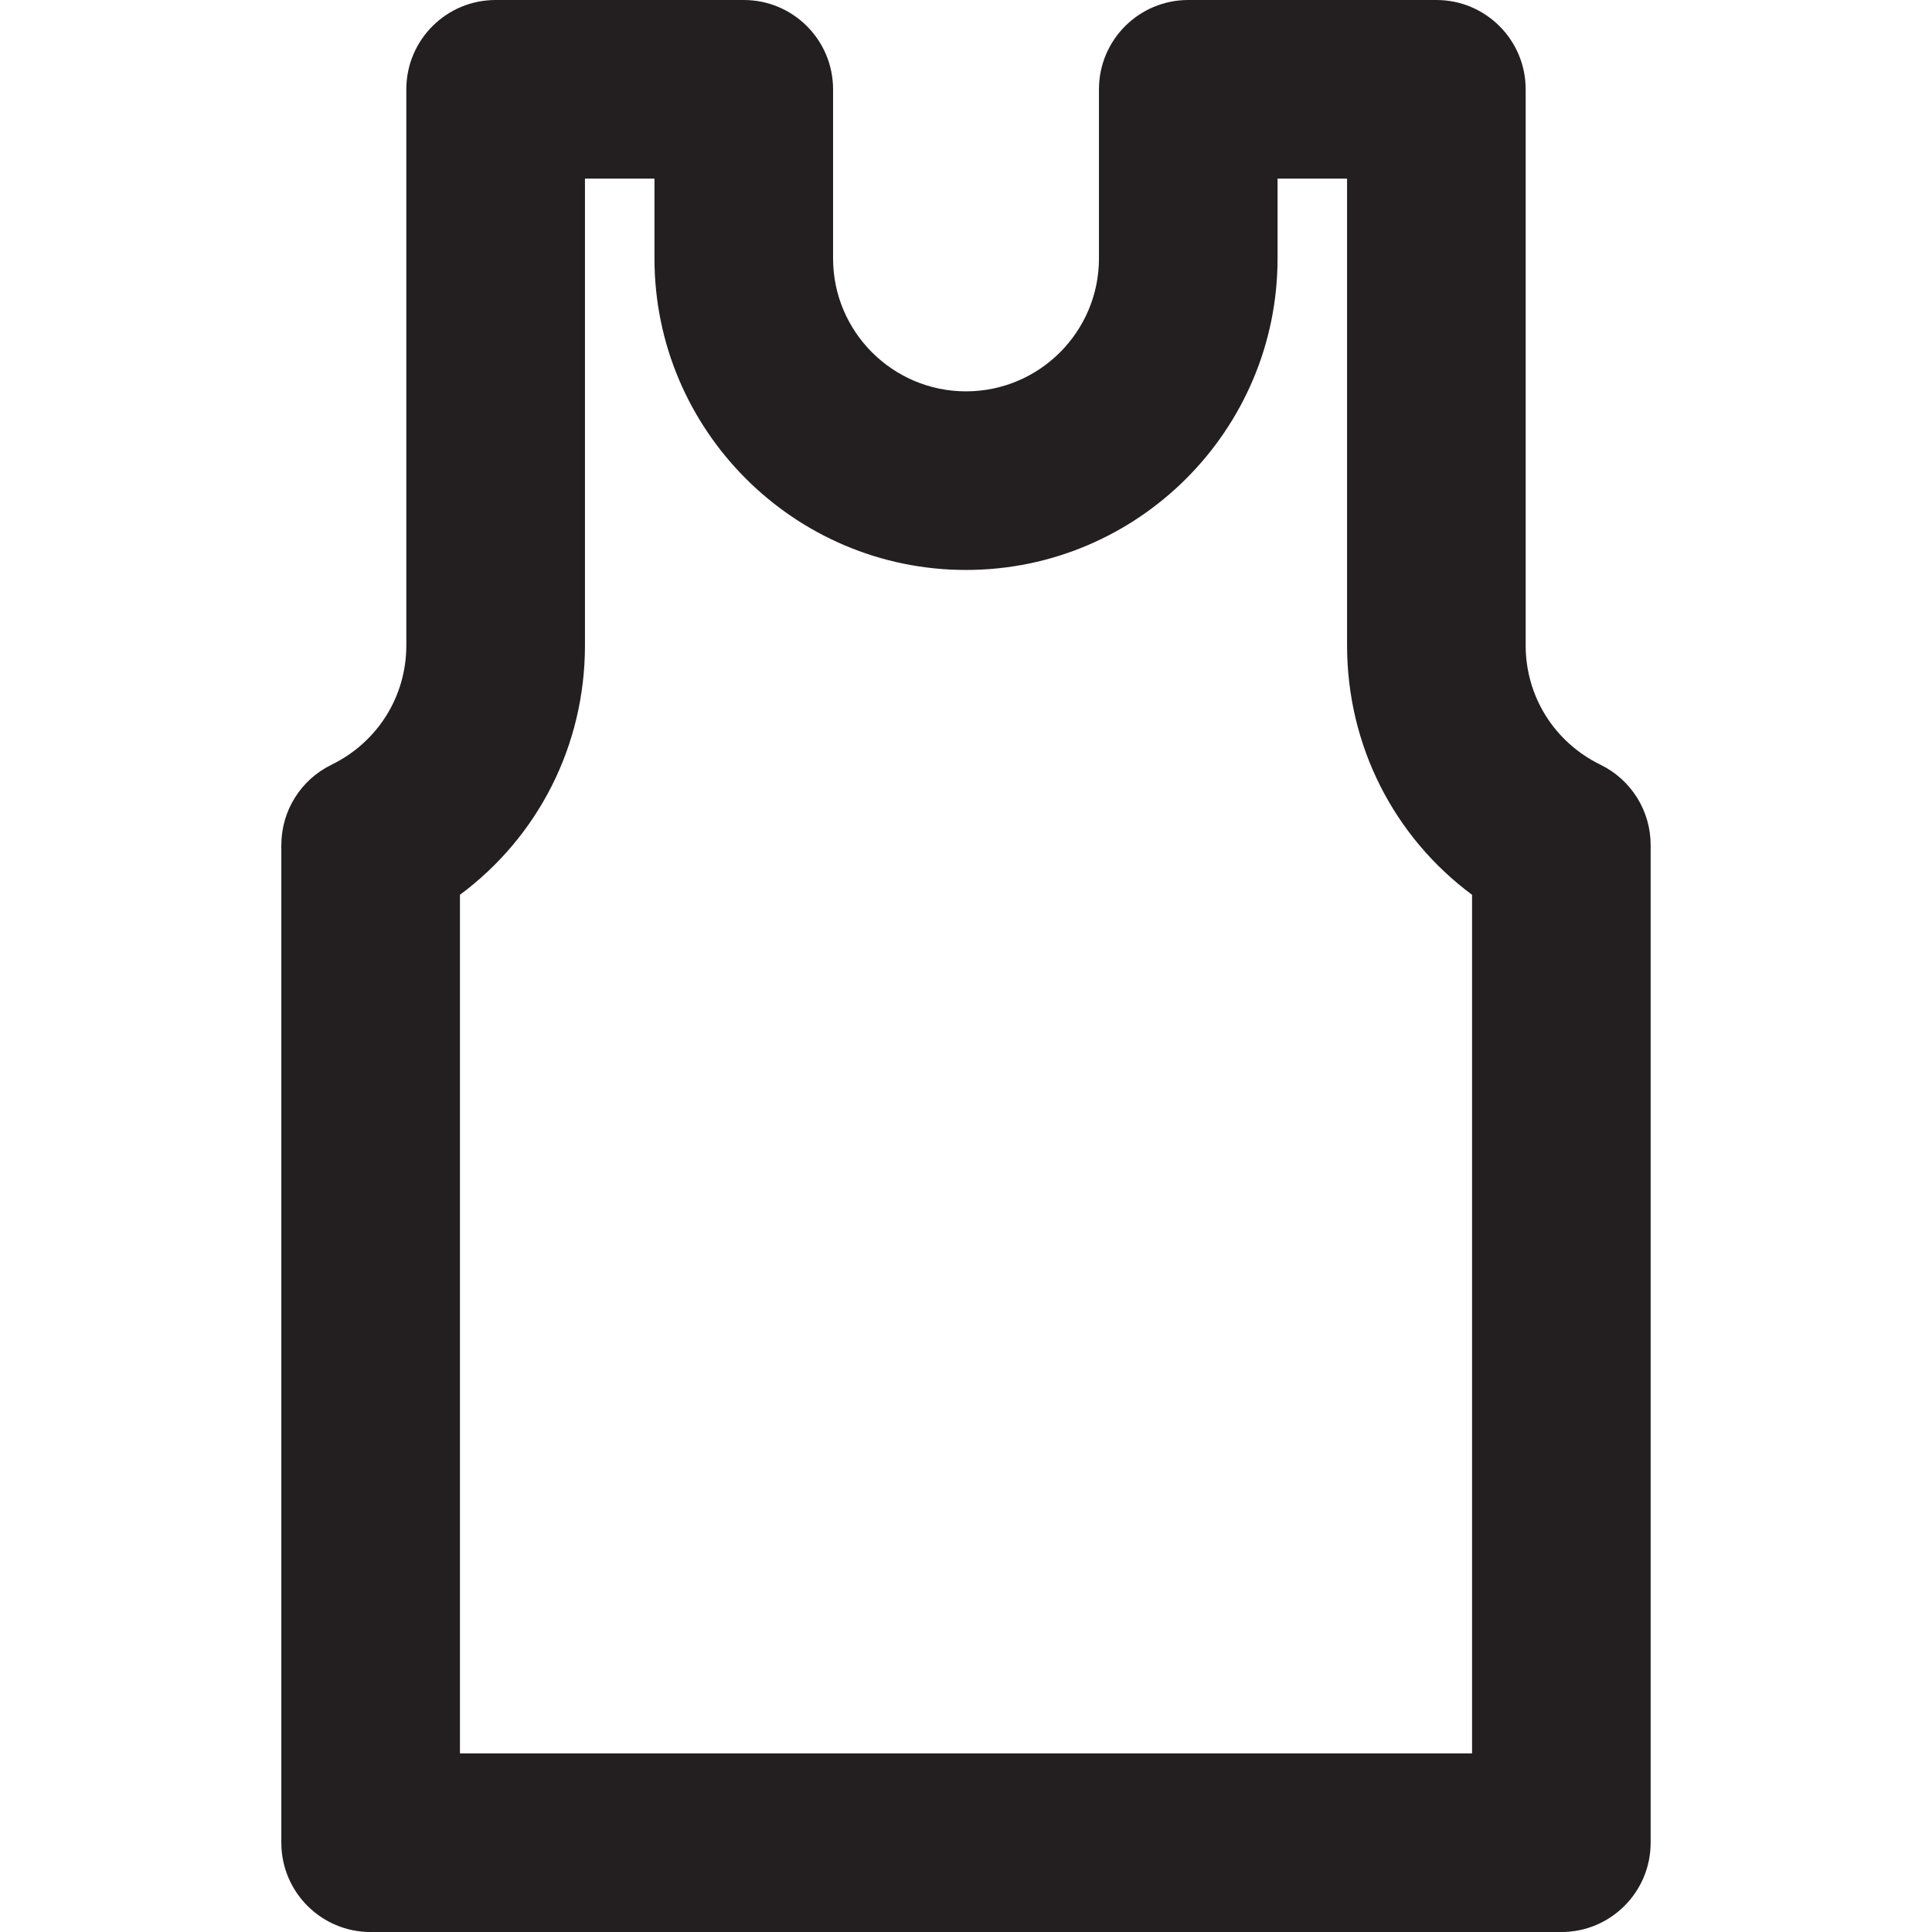 <?xml version="1.0" encoding="iso-8859-1"?>
<!-- Uploaded to: SVG Repo, www.svgrepo.com, Generator: SVG Repo Mixer Tools -->
<!DOCTYPE svg PUBLIC "-//W3C//DTD SVG 1.1//EN" "http://www.w3.org/Graphics/SVG/1.1/DTD/svg11.dtd">
<svg height="800px" width="800px" version="1.1" id="Capa_1" xmlns="http://www.w3.org/2000/svg" xmlns:xlink="http://www.w3.org/1999/xlink" 
	 viewBox="0 0 64.903 64.903" xml:space="preserve">
<path style="fill:#231F20;" d="M53.768,25.691c-1.551-0.757-2.515-2.294-2.515-4.009V3c0-1.657-1.343-3-3-3h-8.335
	c-1.657,0-3,1.343-3,3v5.682c0,2.462-2.003,4.465-4.466,4.465c-2.462,0-4.466-2.003-4.466-4.465V3c0-1.657-1.343-3-3-3H16.65
	c-1.657,0-3,1.343-3,3v18.682c0,1.715-0.964,3.251-2.515,4.009c-1.031,0.503-1.684,1.549-1.684,2.696v33.517c0,1.657,1.343,3,3,3h40
	c1.657,0,3-1.343,3-3V28.387C55.452,27.24,54.798,26.194,53.768,25.691z M49.452,58.903h-34V30.059
	c2.629-1.952,4.199-5.017,4.199-8.377V6h2.335v2.682c0,5.771,4.695,10.465,10.466,10.465s10.466-4.695,10.466-10.465V6h2.335v15.682
	c0,3.361,1.57,6.426,4.199,8.378V58.903z"/>
</svg>